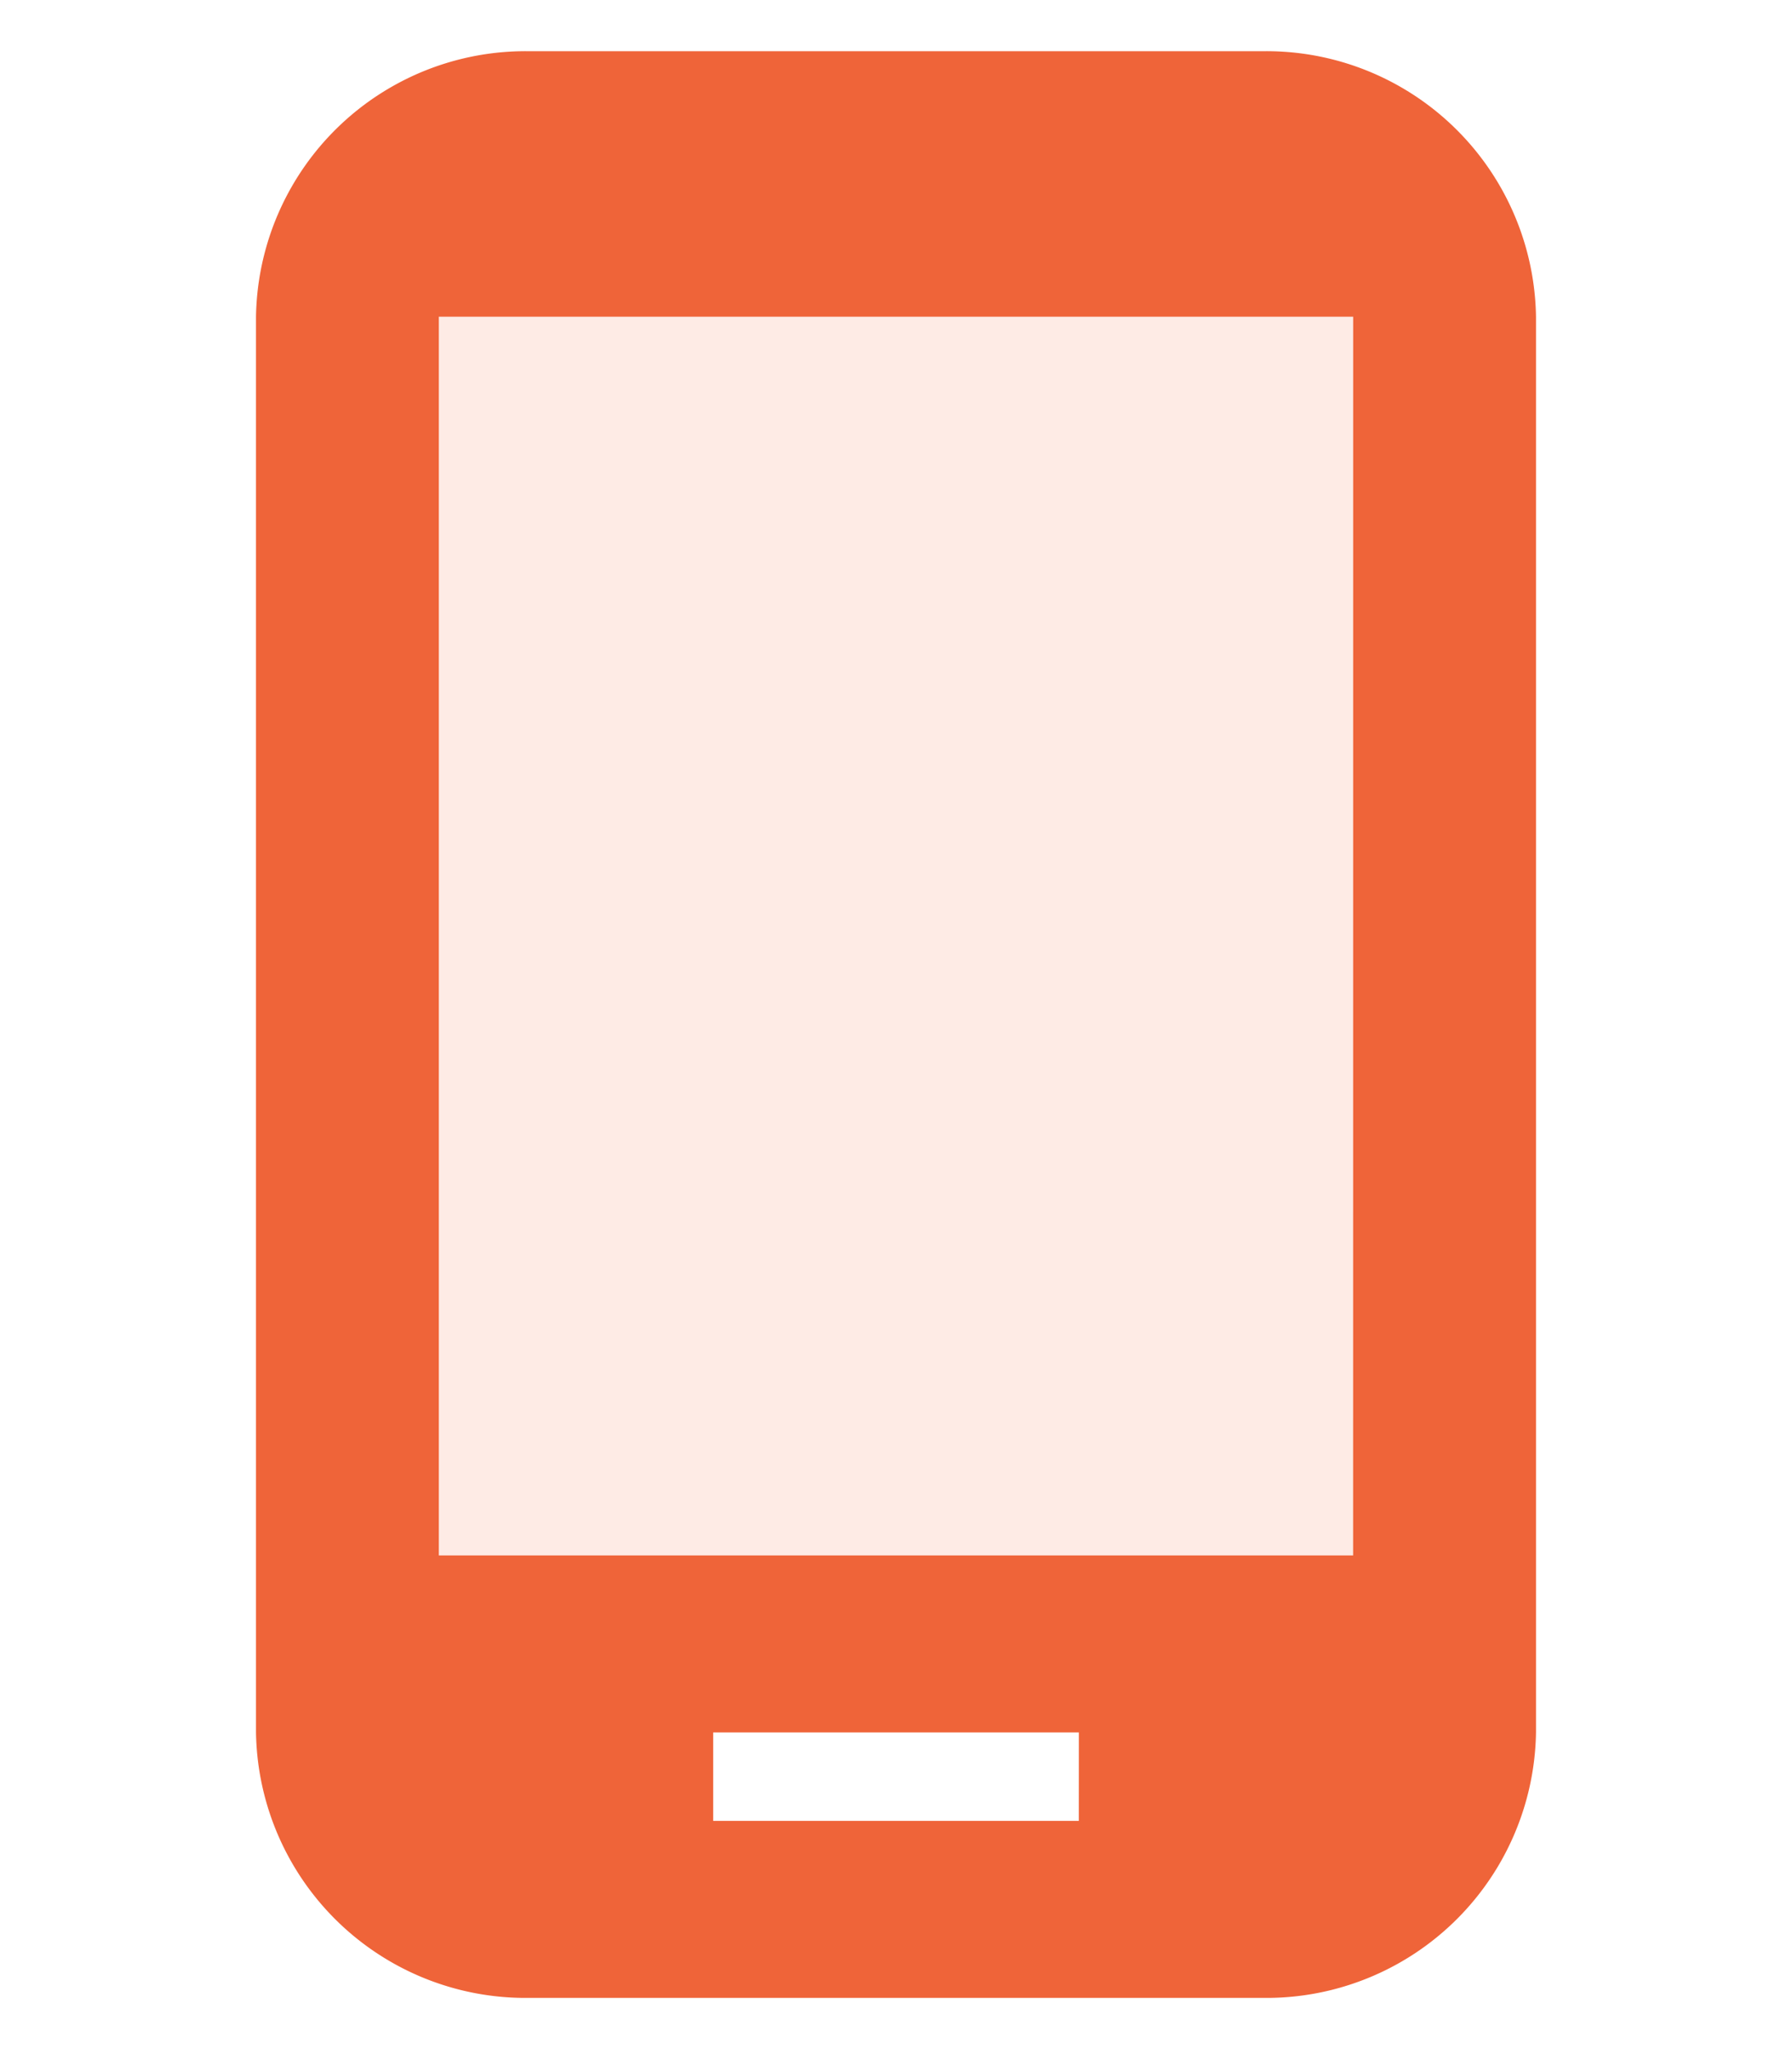 <svg xmlns="http://www.w3.org/2000/svg" width="35" height="40" viewBox="0 0 35 40"><defs><style>.a{fill:none;}.b{fill:#fbbaa7;opacity:0.3;}.c{fill:#ef6439;}</style></defs><path class="a" d="M0,0H35V40H0Z"/><path class="b" d="M7,4H25.636V30.09H7Z" transform="translate(1.182 0.355)"/><path class="c" d="M24.643,1H10.357A5.265,5.265,0,0,0,5,6.182V33.818A5.265,5.265,0,0,0,10.357,39H24.643A5.265,5.265,0,0,0,30,33.818V6.182A5.265,5.265,0,0,0,24.643,1ZM21.071,35.545H13.929V33.818h7.143Zm5.357-5.182H8.571V6.182H26.429Z" transform="translate(0)"/></svg>